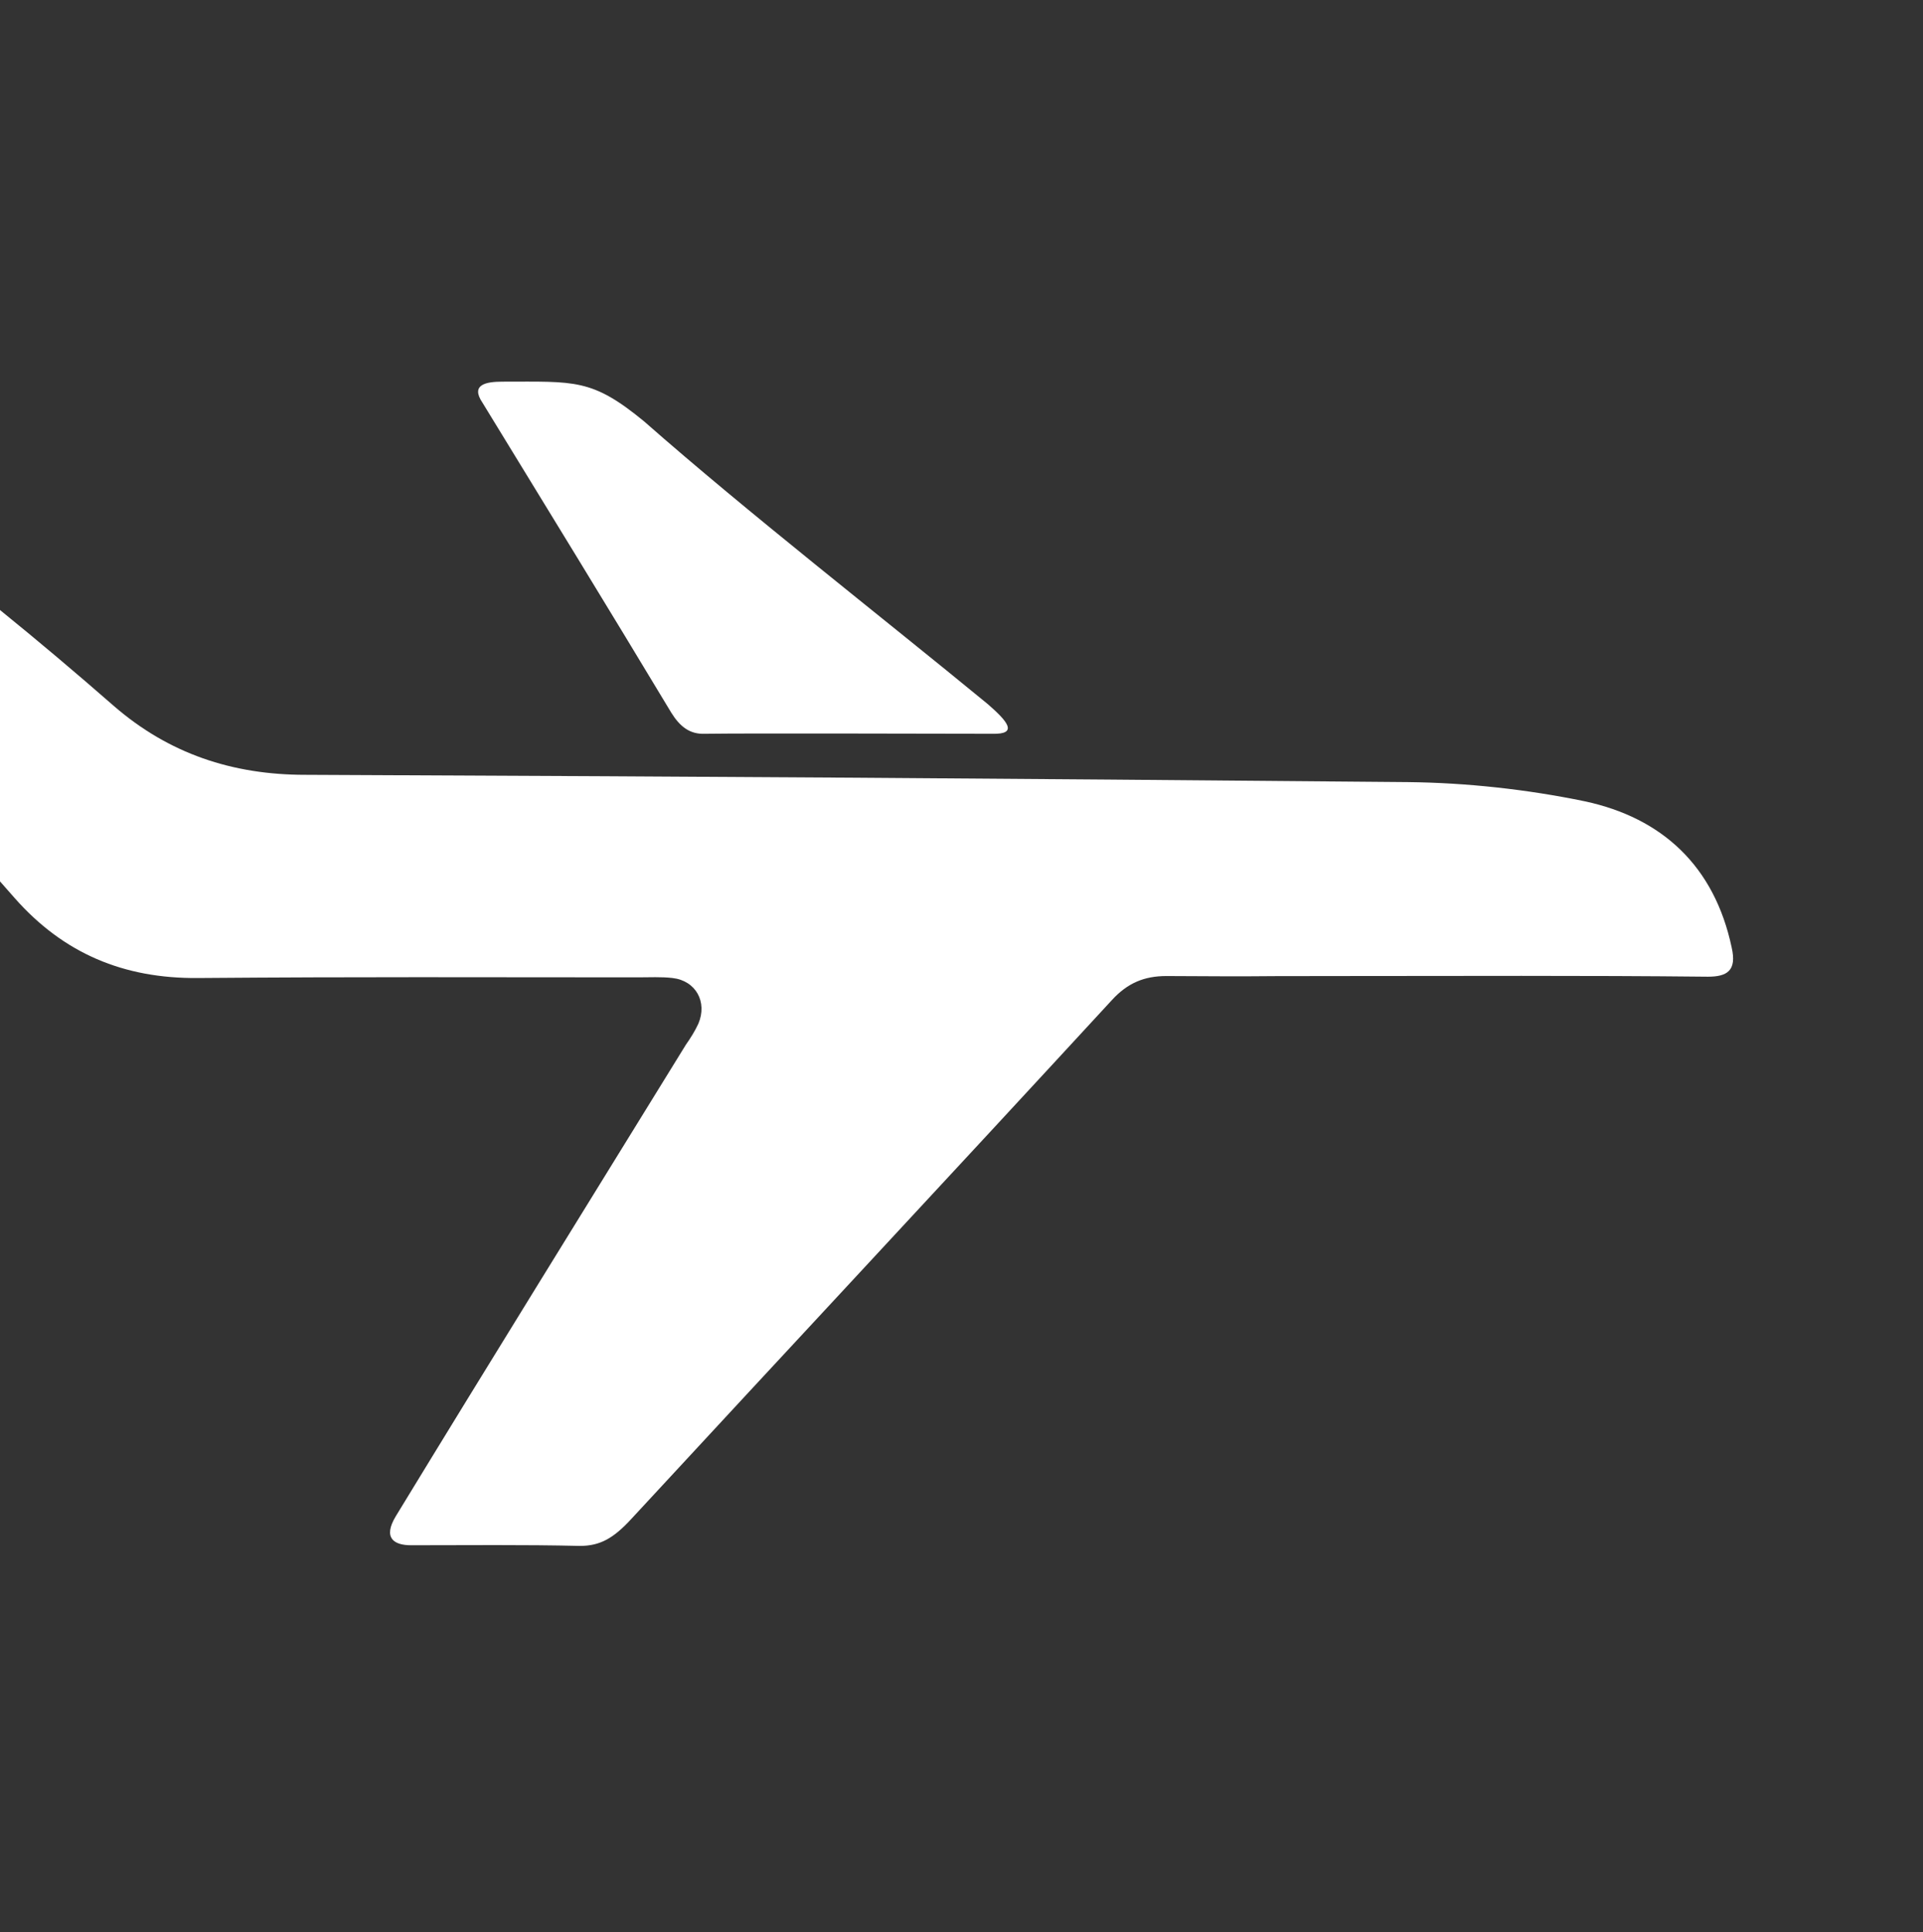 <?xml version="1.0" encoding="UTF-8" standalone="no"?>
<svg width="200" height="201" viewBox="0 0 200 201" fill="none" xmlns="http://www.w3.org/2000/svg">
<rect x="0" y="0" width="200" height="201" fill="#333333" stroke="none"/>
<g clip-path="url(#clip0_799_1268)">
<path d="M20.585 101.73C38.141 101.593 48.812 101.661 66.368 101.661C67.539 101.661 68.778 101.593 69.948 101.73C72.358 102.006 73.597 104.209 72.633 106.481C72.289 107.238 71.807 107.995 71.325 108.684C61.274 125 51.153 141.317 41.17 157.703C39.794 159.975 40.964 160.732 42.754 160.732C48.606 160.732 54.458 160.663 60.31 160.801C62.444 160.801 63.821 159.975 65.611 158.047C82.478 139.803 98.795 122.315 115.663 104.002C117.246 102.281 118.967 101.524 121.308 101.524C134.045 101.593 126.127 101.524 138.864 101.524C151.807 101.524 164.682 101.455 177.625 101.593C179.621 101.593 180.654 100.973 180.103 98.563C178.313 90.095 172.874 85.069 164.819 83.348C158.83 82.109 152.565 81.42 146.437 81.352C99.002 80.939 79.174 80.801 31.738 80.594C24.165 80.594 17.556 78.391 11.842 73.434C7.986 70.061 3.993 66.687 0 63.451V91.679C0.482 92.229 1.033 92.849 1.515 93.4C6.609 99.183 12.874 101.799 20.585 101.73Z" fill="white"/>
<path d="M102.719 73.228C91.497 64.002 77.866 53.4 66.988 43.83C61.549 39.355 59.828 39.699 52.255 39.699C50.602 39.699 48.881 39.975 50.189 41.902C56.592 52.367 63.477 63.589 69.811 74.123C70.706 75.568 71.738 76.395 73.322 76.326C78.072 76.257 98.589 76.326 103.201 76.326C105.955 76.395 104.785 75.018 102.719 73.228Z" fill="white"/>
</g>
<defs>
<clipPath id="clip0_799_1268">
<rect y="0.25" width="200" height="200" rx="20" fill="white"/>
</clipPath>
</defs>
</svg>

